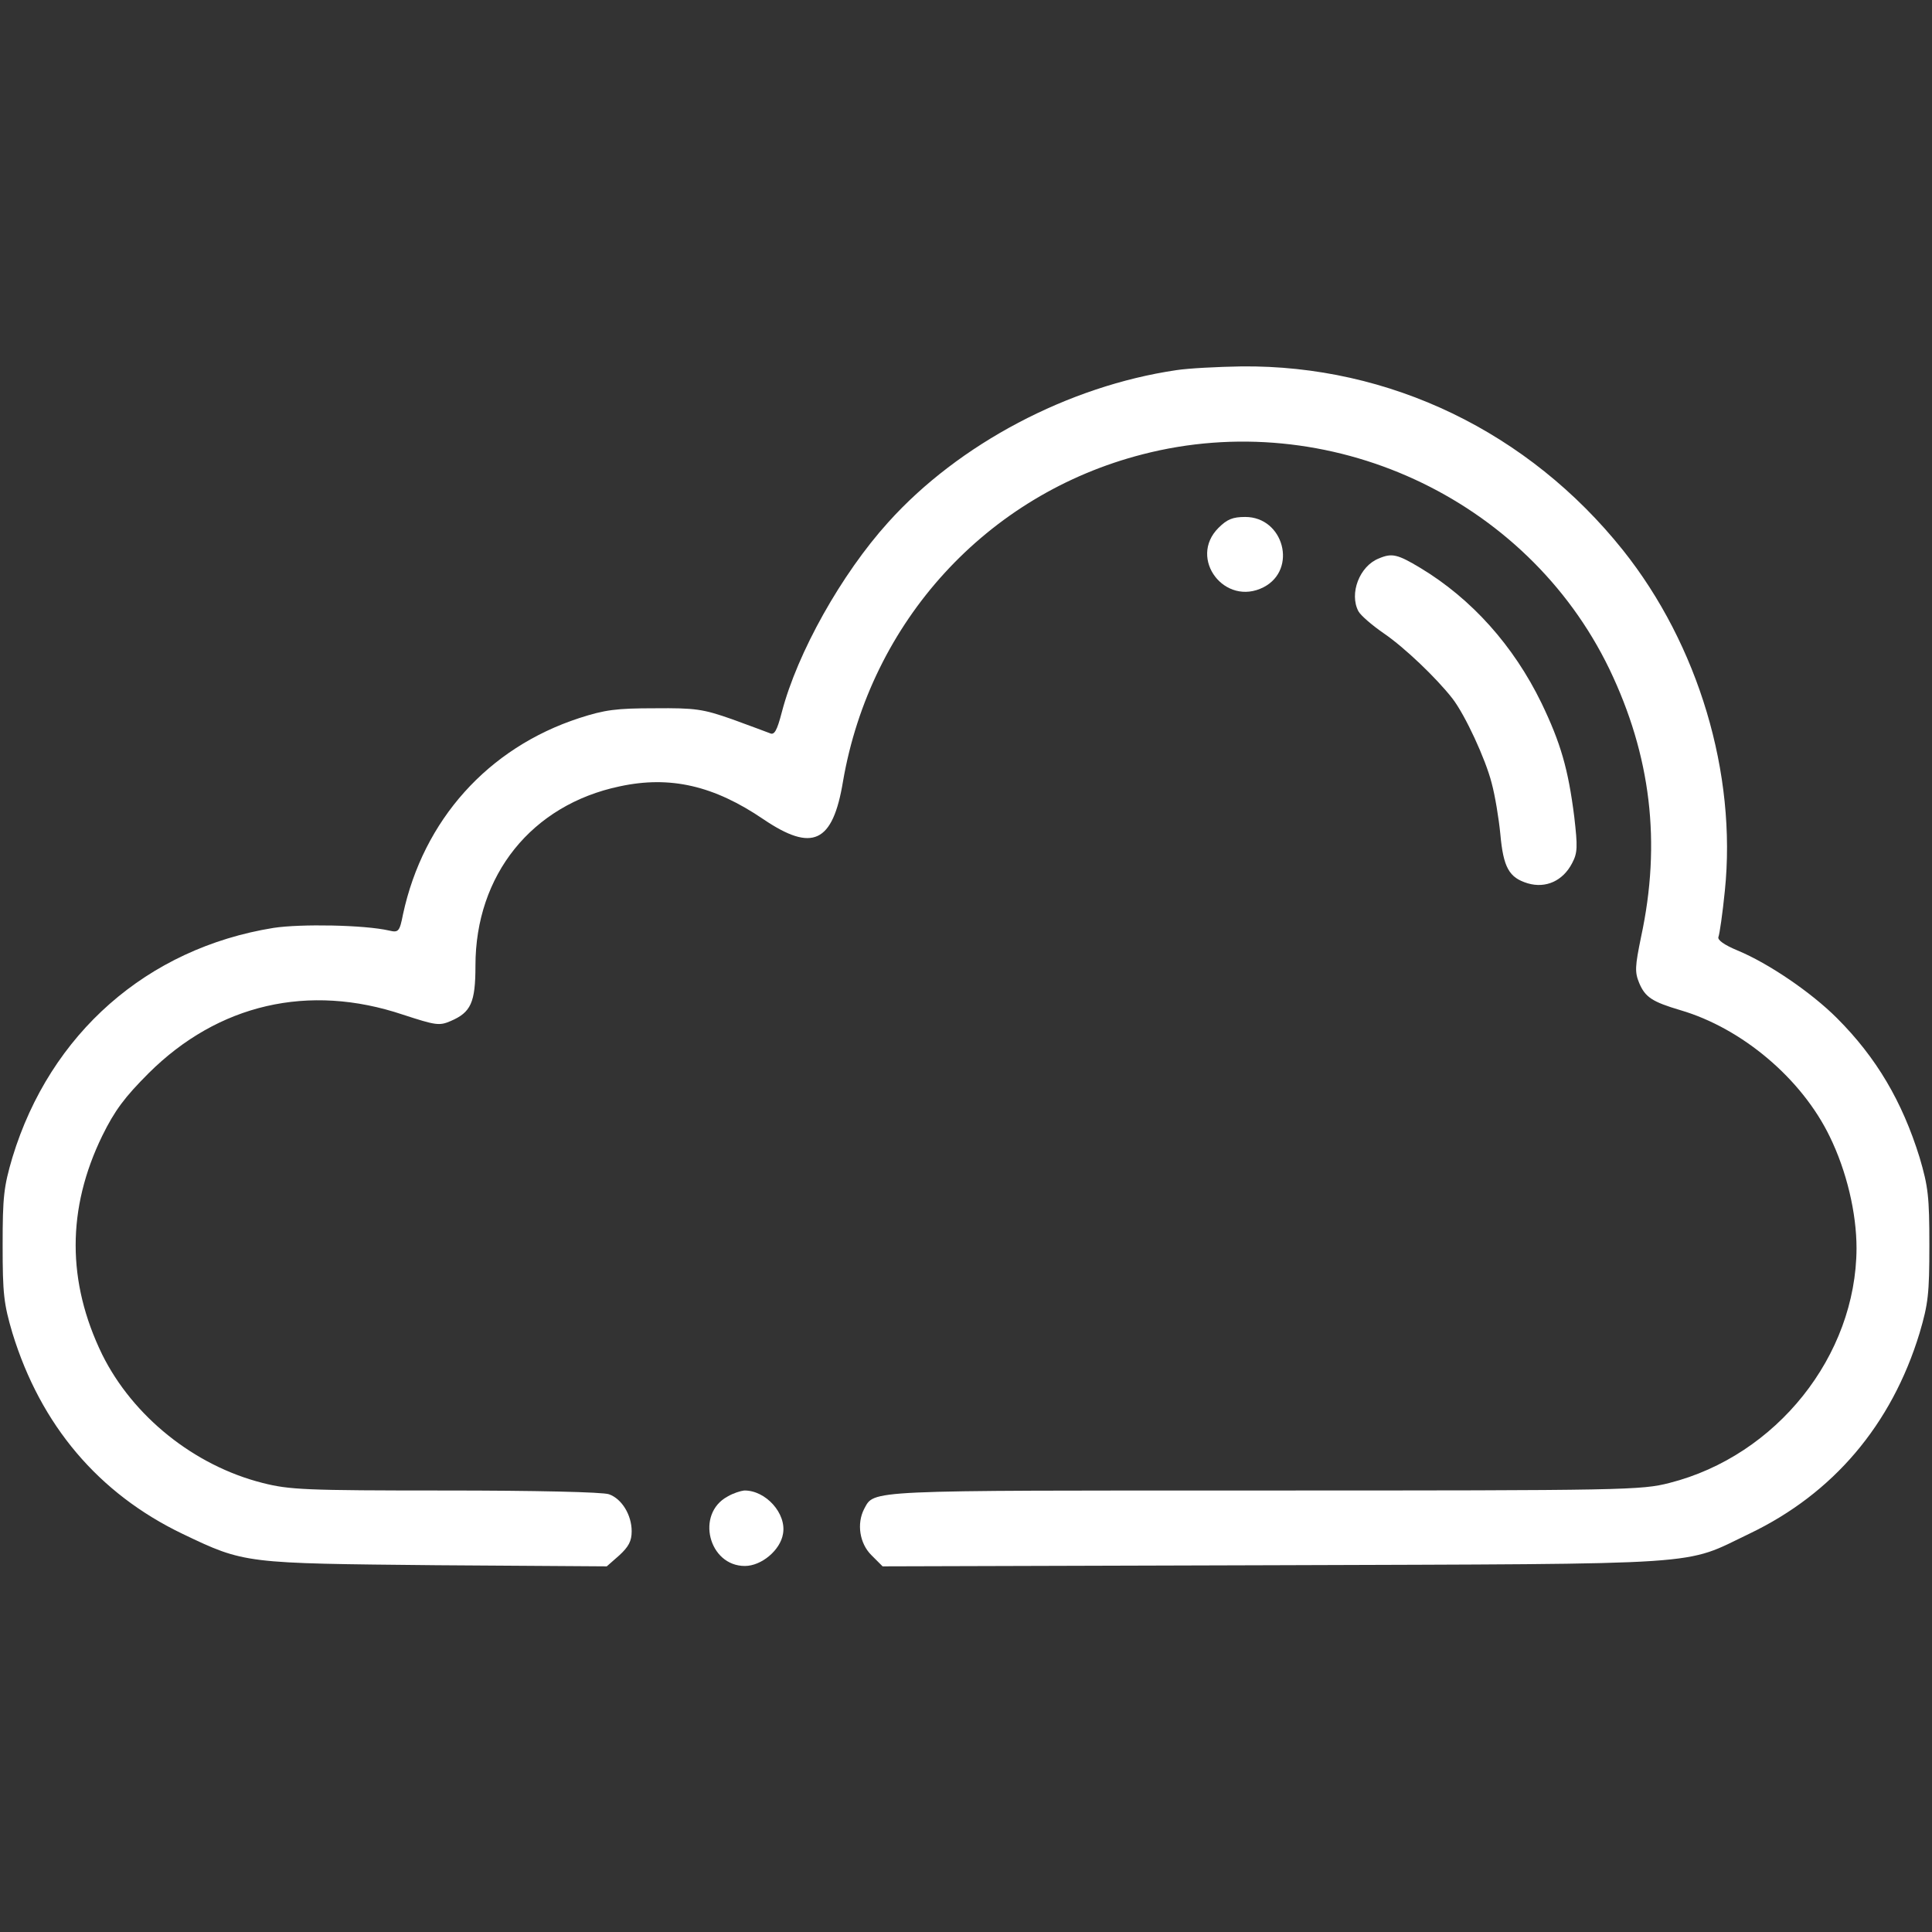 <svg width="512" height="512" viewBox="0 0 512 512" fill="none" xmlns="http://www.w3.org/2000/svg">
<rect x="0" y="0" width="512" height="512" fill="#333333" stroke="none"/>
<path d="M311.7 98.1C283.2 102.3 254.1 117.6 235.4 138.4C223 152.1 211.3 173 207.2 188.7C205.9 193.7 205.2 194.9 204 194.3C203.2 194 198.7 192.3 194 190.6C186.3 187.9 184.3 187.6 173.5 187.7C163.3 187.7 160.3 188.1 153.5 190.3C129.3 198.2 112.2 217.3 106.8 242.3C105.9 246.9 105.6 247.2 103.1 246.6C96.5 245.1 79.7 244.8 72.5 245.9C39 251.3 13.3 273.9 3.3 306.7C1 314.5 0.7 317.1 0.7 330C0.7 342.9 1 345.5 3.3 353.3C10.8 377.7 26.1 395.8 48.4 406.5C64.9 414.4 64.8 414.3 115.7 414.8L160.8 415.1L164.1 412.2C166.6 409.9 167.4 408.4 167.4 405.8C167.4 401.5 164.8 397.2 161.4 396C159.9 395.4 141.6 395 118.1 395C80.8 395 76.7 394.8 69.6 393C51.4 388.4 35.2 375.3 27.1 359C17.7 339.7 17.7 320.3 27.1 301C30.4 294.3 33 290.8 39.4 284.4C57.8 266.1 81.8 260.5 106.8 268.9C115.4 271.7 116.4 271.9 119.4 270.6C124.8 268.3 126 265.7 126 255.9C126 231.9 140.9 213.3 164.2 208.4C177.6 205.5 189.2 208.2 202.3 217.1C215.3 225.9 220.7 223.4 223.4 207.1C230.7 164.7 261.5 131 302.8 120.4C352 107.7 404.5 131.8 426.5 177.3C437.5 200.2 440.3 223.3 434.9 248.3C433.3 256.1 433.2 257.6 434.4 260.5C436 264.3 437.9 265.5 445.3 267.7C461.7 272.5 477.5 285.9 484.9 301.2C489.4 310.4 492 321.5 492 330.8C491.9 359.3 470.8 385.8 442.4 393C435 394.9 430.9 395 335.3 395C228.4 395 231.8 394.8 229 399.9C227 403.8 227.8 409 230.9 412.1L233.9 415.1L337.7 414.8C454.7 414.4 445.7 415 463.7 406.4C485.8 395.8 501.3 377.6 508.7 353.3C511 345.5 511.3 342.9 511.3 330C511.3 317.1 511 314.5 508.7 306.7C504.1 291.9 497.3 280.3 486.8 269.8C480 263 468.7 255.3 460.5 251.9C456.9 250.4 455.1 249.1 455.4 248.3C455.7 247.6 456.5 242.1 457.1 236.1C460.3 205 450.1 170.9 430.1 145.8C405.1 114.5 368.3 96.7 329 97.1C322.7 97.2 314.9 97.6 311.7 98.1Z" fill="white"/>
<path d="M322.9 139.9C314.8 148 324.6 160.9 334.9 155.6C343.9 150.9 340.2 137 330 137C326.7 137 325.2 137.6 322.9 139.9Z" fill="white"/>
<path d="M365.4 148C360.3 150 357.5 157.3 360 162C360.6 163.1 363.6 165.7 366.8 167.9C372.2 171.6 380.6 179.6 384.9 185.1C388.3 189.5 393.7 201.2 395.3 207.5C396.2 210.8 397.2 216.9 397.6 221C398.4 229.9 399.9 232.6 404.9 234.1C409.7 235.5 414.2 233.4 416.6 228.8C418.1 226 418.1 224.4 417.2 216.5C415.6 203.8 413.6 196.9 408.5 186.3C401.1 171.1 390 158.7 376.4 150.5C370.4 146.9 368.9 146.5 365.4 148Z" fill="white"/>
<path d="M192.8 396.6C184.3 401.2 187.8 415 197.4 415C201.8 415 206.8 410.8 207.5 406.5C208.5 401.1 202.9 394.9 197.2 395C196.3 395.1 194.3 395.7 192.8 396.6Z" fill="white"/>
</svg>

